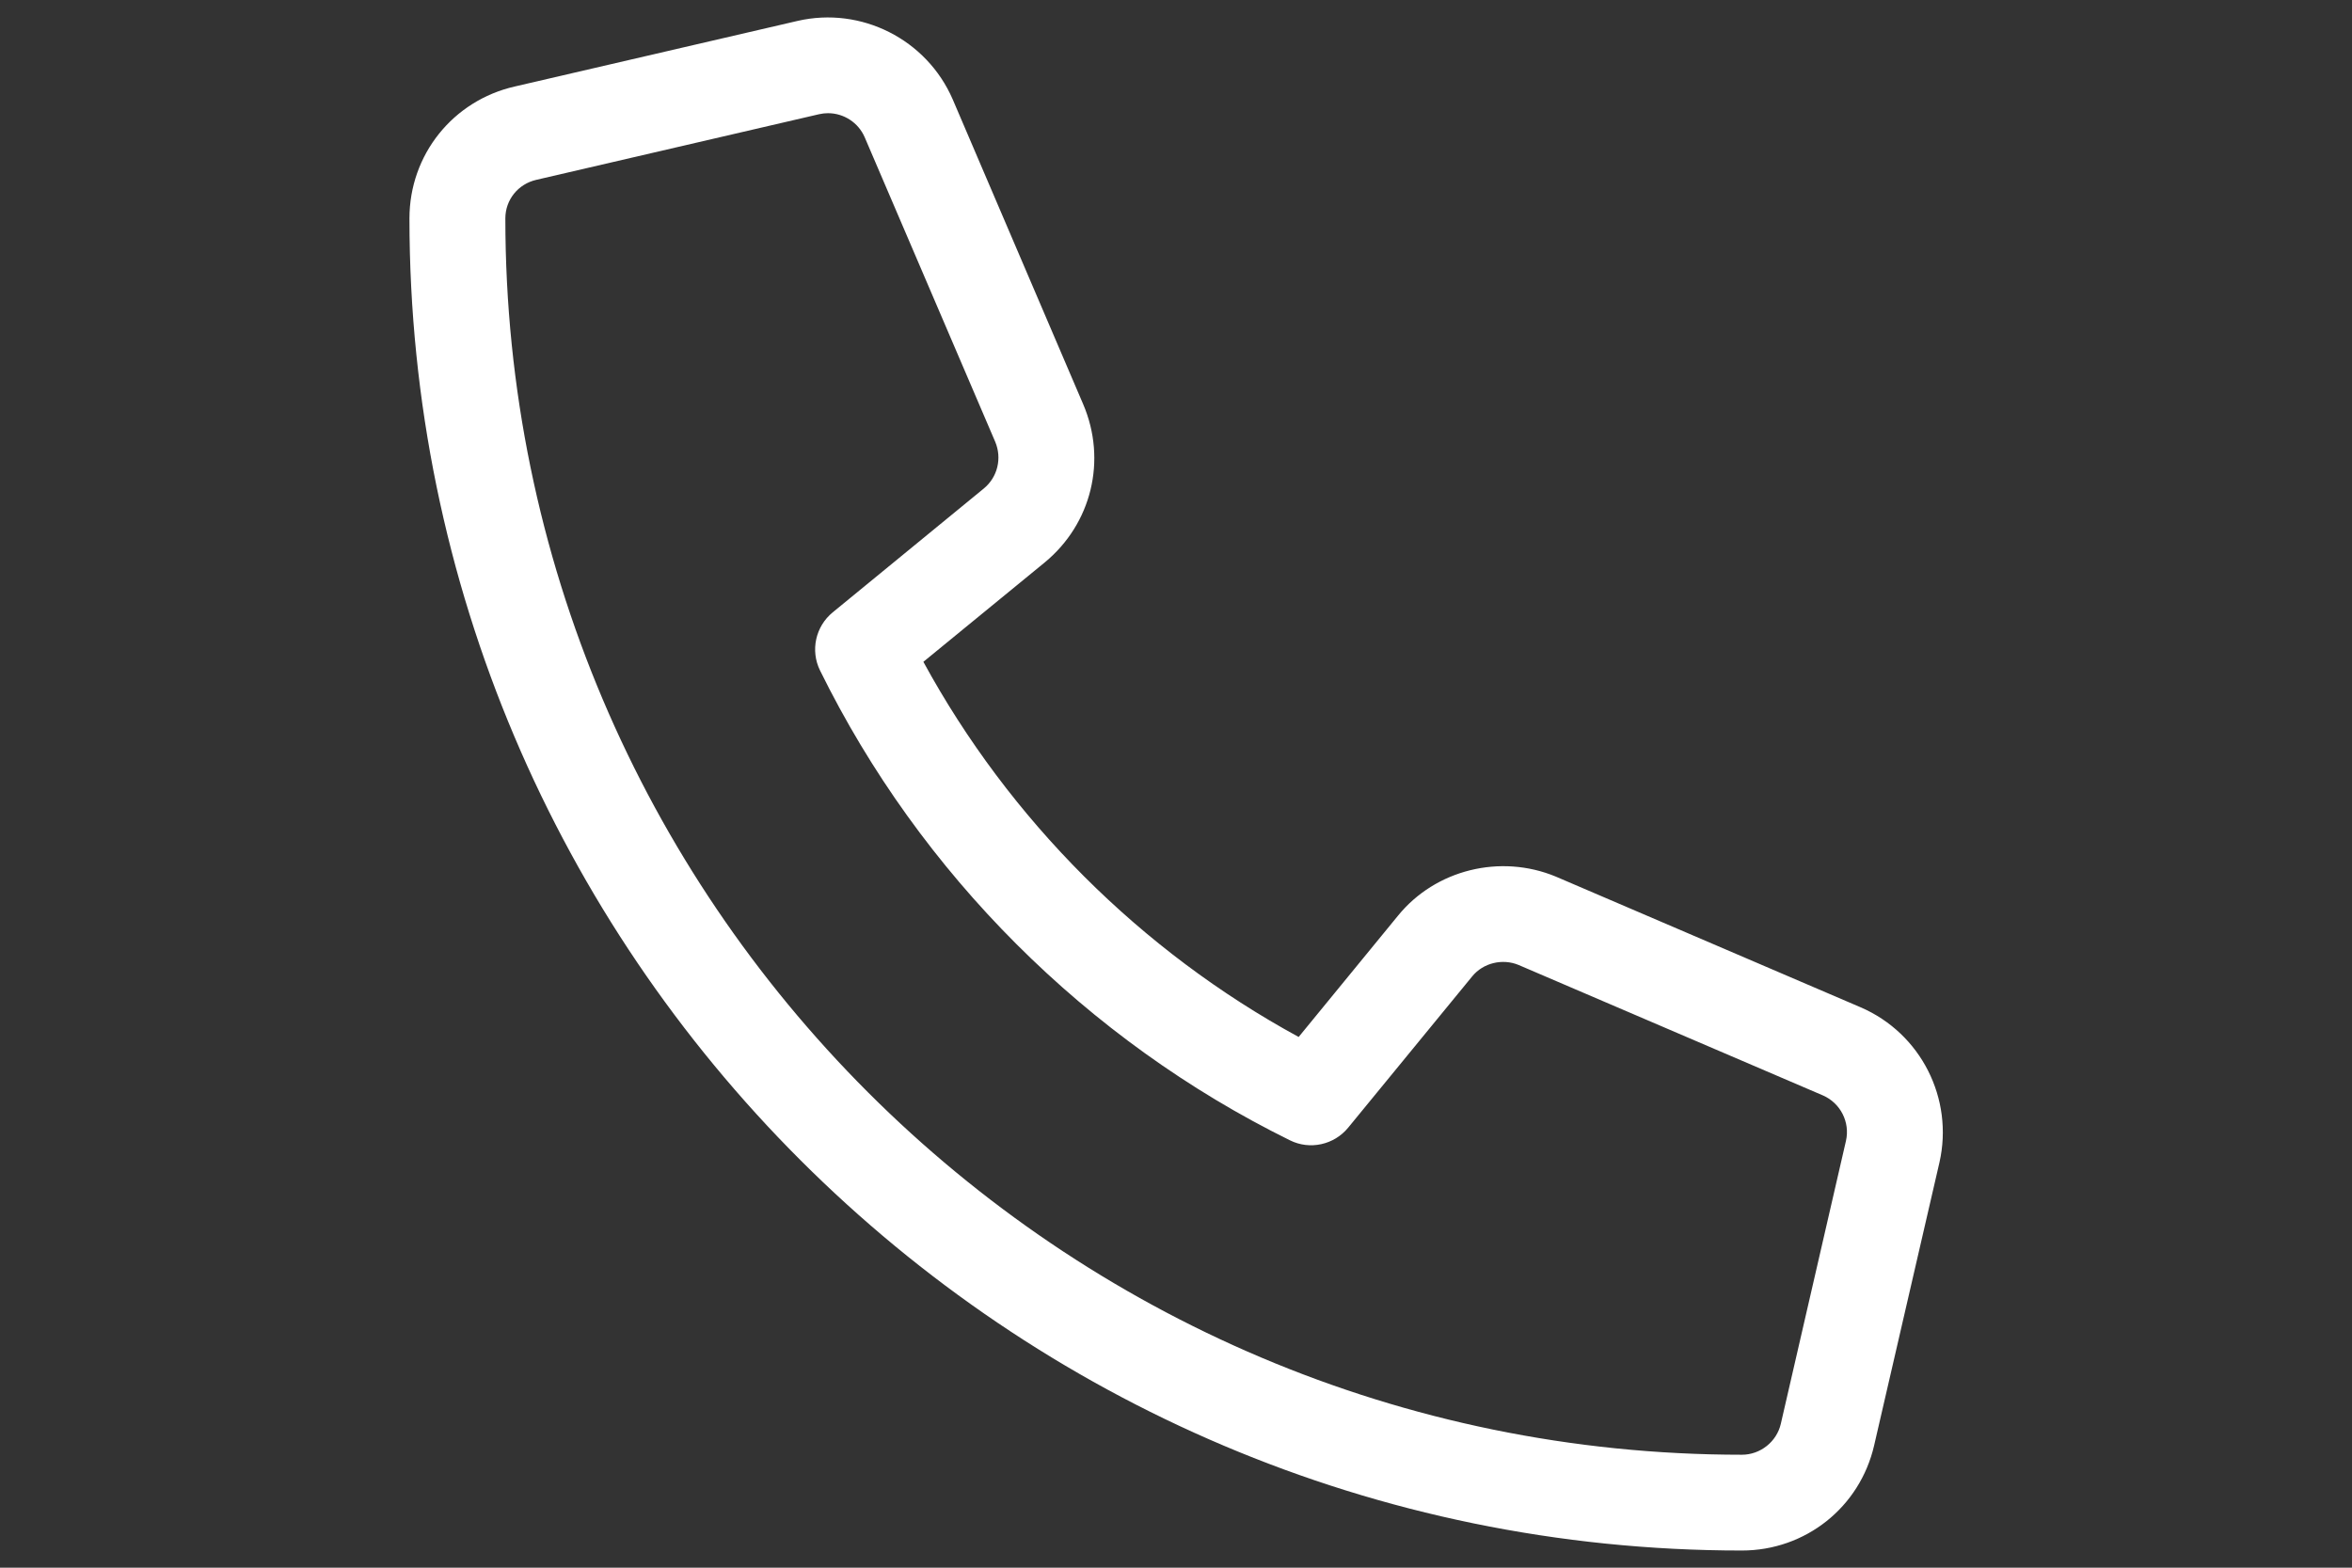 <?xml version="1.0" encoding="UTF-8" standalone="no"?> <svg xmlns="http://www.w3.org/2000/svg" xmlns:xlink="http://www.w3.org/1999/xlink" xmlns:serif="http://www.serif.com/" width="100%" height="100%" viewBox="0 0 150 100" version="1.1" xml:space="preserve" style="fill-rule:evenodd;clip-rule:evenodd;stroke-linejoin:round;stroke-miterlimit:2;"><rect x="0" y="0" width="150" height="100" fill="#333333" stroke="none"/> <g transform="matrix(0.191,0,0,0.191,26.113,1.113)"> <path d="M484.6,330.6L382.8,286.94C364.3,279.252 342.6,284.565 330.05,300.02L296.91,340.49C244.2,311.8 200.3,267.9 171.6,215.2L212.12,182.01C227.79,169.09 232.95,147.85 224.96,129.17L181.4,27.37C172.7,7.279 150.8,-3.737 129.6,1.154L35.17,23.06C14.47,27.78 0,45.9 0,67.12C0,312.4 199.6,512 444.9,512C466.13,512 484.31,497.56 489.07,476.87L510.87,382.4C515.7,361.1 504.7,339.3 484.6,330.6ZM457.9,469.7C456.525,475.669 451.056,480.01 444.92,480.01C217.22,480.01 32.02,294.81 32.02,67.11C32.02,60.922 36.254,55.63 42.36,54.23L136.77,32.32C137.77,32.086 138.77,31.976 139.754,31.976C144.988,31.976 149.864,35.07 152.004,40.007L195.584,141.707C197.9,147.2 196.4,153.5 191.8,157.3L141.3,198.7C135.6,203.4 133.8,211.4 137.1,218.1C170.48,285.91 226.21,341.6 294,375C300.641,378.313 308.73,376.531 313.44,370.781L354.83,320.281C358.533,315.718 364.99,314.218 370.33,316.437L471.93,359.997C477.836,362.56 481.086,368.966 479.649,375.217L457.9,469.7Z" style="fill:white;fill-rule:nonzero;"></path> </g> </svg> 